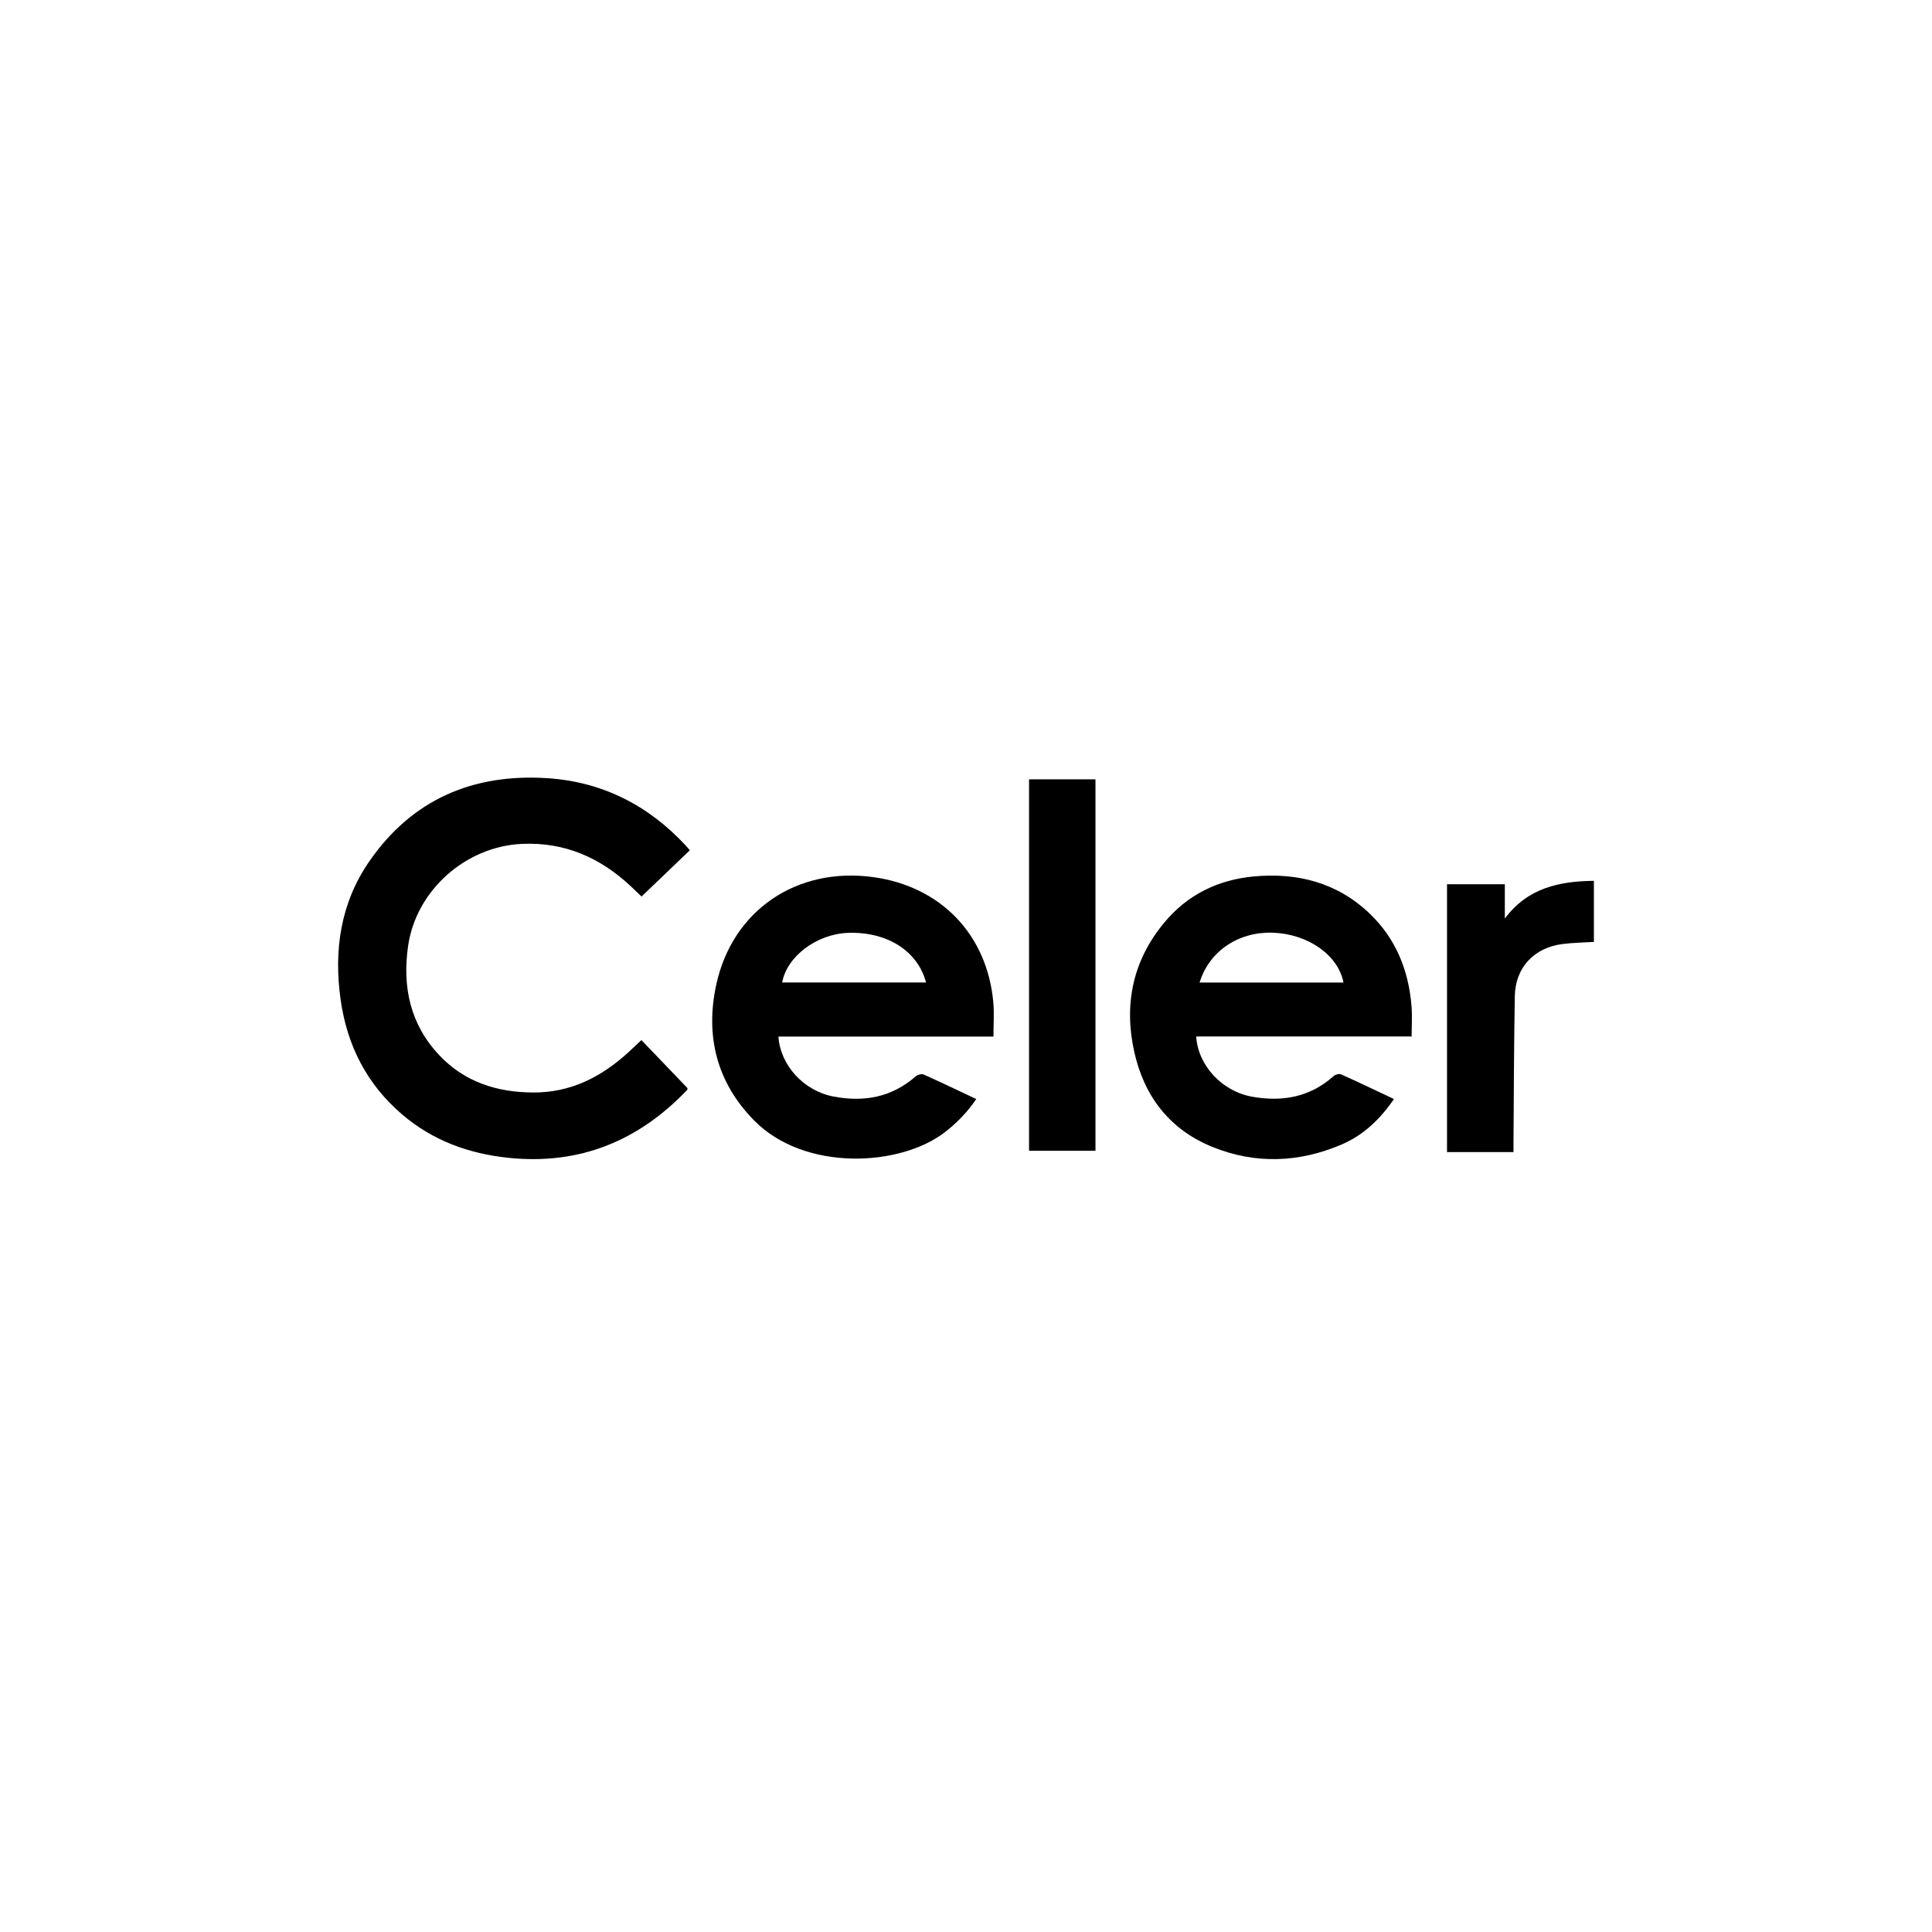 <svg width="160" height="160" viewBox="0 0 160 160" fill="none" xmlns="http://www.w3.org/2000/svg">
<g clip-path="url(#clip0_3829_79219)">
<path d="M53.12 86.136C54.425 87.496 55.682 88.809 56.932 90.111C56.925 90.175 56.937 90.233 56.914 90.257C52.881 94.488 48.009 96.491 42.126 95.888C38.831 95.549 35.854 94.465 33.318 92.306C30.381 89.805 28.744 86.579 28.209 82.794C27.631 78.704 28.201 74.788 30.578 71.343C34.123 66.201 39.19 64.047 45.328 64.446C49.877 64.741 53.703 66.689 56.804 70.04C56.905 70.149 56.998 70.266 57.125 70.418C55.794 71.694 54.483 72.95 53.129 74.247C52.818 73.95 52.528 73.667 52.232 73.389C49.704 71.028 46.782 69.733 43.248 69.885C38.576 70.087 34.452 73.728 33.794 78.36C33.313 81.747 33.975 84.836 36.374 87.383C38.468 89.605 41.142 90.46 44.146 90.476C47.272 90.493 49.819 89.183 52.058 87.13C52.397 86.819 52.729 86.502 53.118 86.137L53.12 86.136Z" fill="black"/>
<path d="M82.273 85.845H64.466C64.614 88.187 66.527 90.324 69 90.805C71.51 91.292 73.842 90.893 75.833 89.138C75.985 89.004 76.324 88.913 76.494 88.988C77.933 89.629 79.354 90.314 80.849 91.018C80.137 92.072 79.297 92.939 78.336 93.699C74.597 96.653 66.63 97.042 62.45 92.789C59.351 89.636 58.401 85.8 59.311 81.572C60.649 75.361 66.016 71.761 72.346 72.643C77.927 73.421 81.761 77.412 82.262 83.014C82.344 83.922 82.274 84.843 82.274 85.845H82.273ZM64.772 81.366H76.69C76.006 78.743 73.437 77.133 70.21 77.257C67.63 77.356 65.167 79.207 64.773 81.366H64.772Z" fill="black"/>
<path d="M116.906 85.837H99.065C99.211 88.224 101.184 90.376 103.696 90.825C106.19 91.27 108.494 90.867 110.451 89.112C110.591 88.987 110.904 88.903 111.059 88.973C112.517 89.626 113.958 90.318 115.442 91.016C114.307 92.673 112.924 94.006 111.108 94.783C107.587 96.29 103.971 96.426 100.421 94.99C96.907 93.567 94.778 90.844 93.945 87.159C93.052 83.202 93.798 79.574 96.406 76.421C98.333 74.091 100.889 72.846 103.866 72.58C107.467 72.258 110.758 73.096 113.44 75.669C115.614 77.753 116.66 80.377 116.897 83.339C116.961 84.142 116.906 84.953 116.906 85.835V85.837ZM99.346 81.37H111.262C110.818 79.067 108.281 77.337 105.4 77.241C102.63 77.149 100.161 78.708 99.344 81.37H99.346Z" fill="black"/>
<path d="M90.722 95.303H85.222V64.541H90.722V95.303Z" fill="black"/>
<path d="M119.836 73.228H124.624V76.067C126.536 73.517 129.132 72.984 132 72.946V78.003C131.109 78.061 130.234 78.072 129.373 78.184C127.045 78.485 125.497 80.135 125.452 82.472C125.374 86.507 125.374 90.543 125.341 94.579C125.339 94.839 125.341 95.1 125.341 95.41H119.836V73.228Z" fill="black"/>
</g>
<defs>
<clipPath id="clip0_3829_79219">
<rect width="104" height="31.594" fill="white" transform="translate(28 64.4)"/>
</clipPath>
</defs>
</svg>
